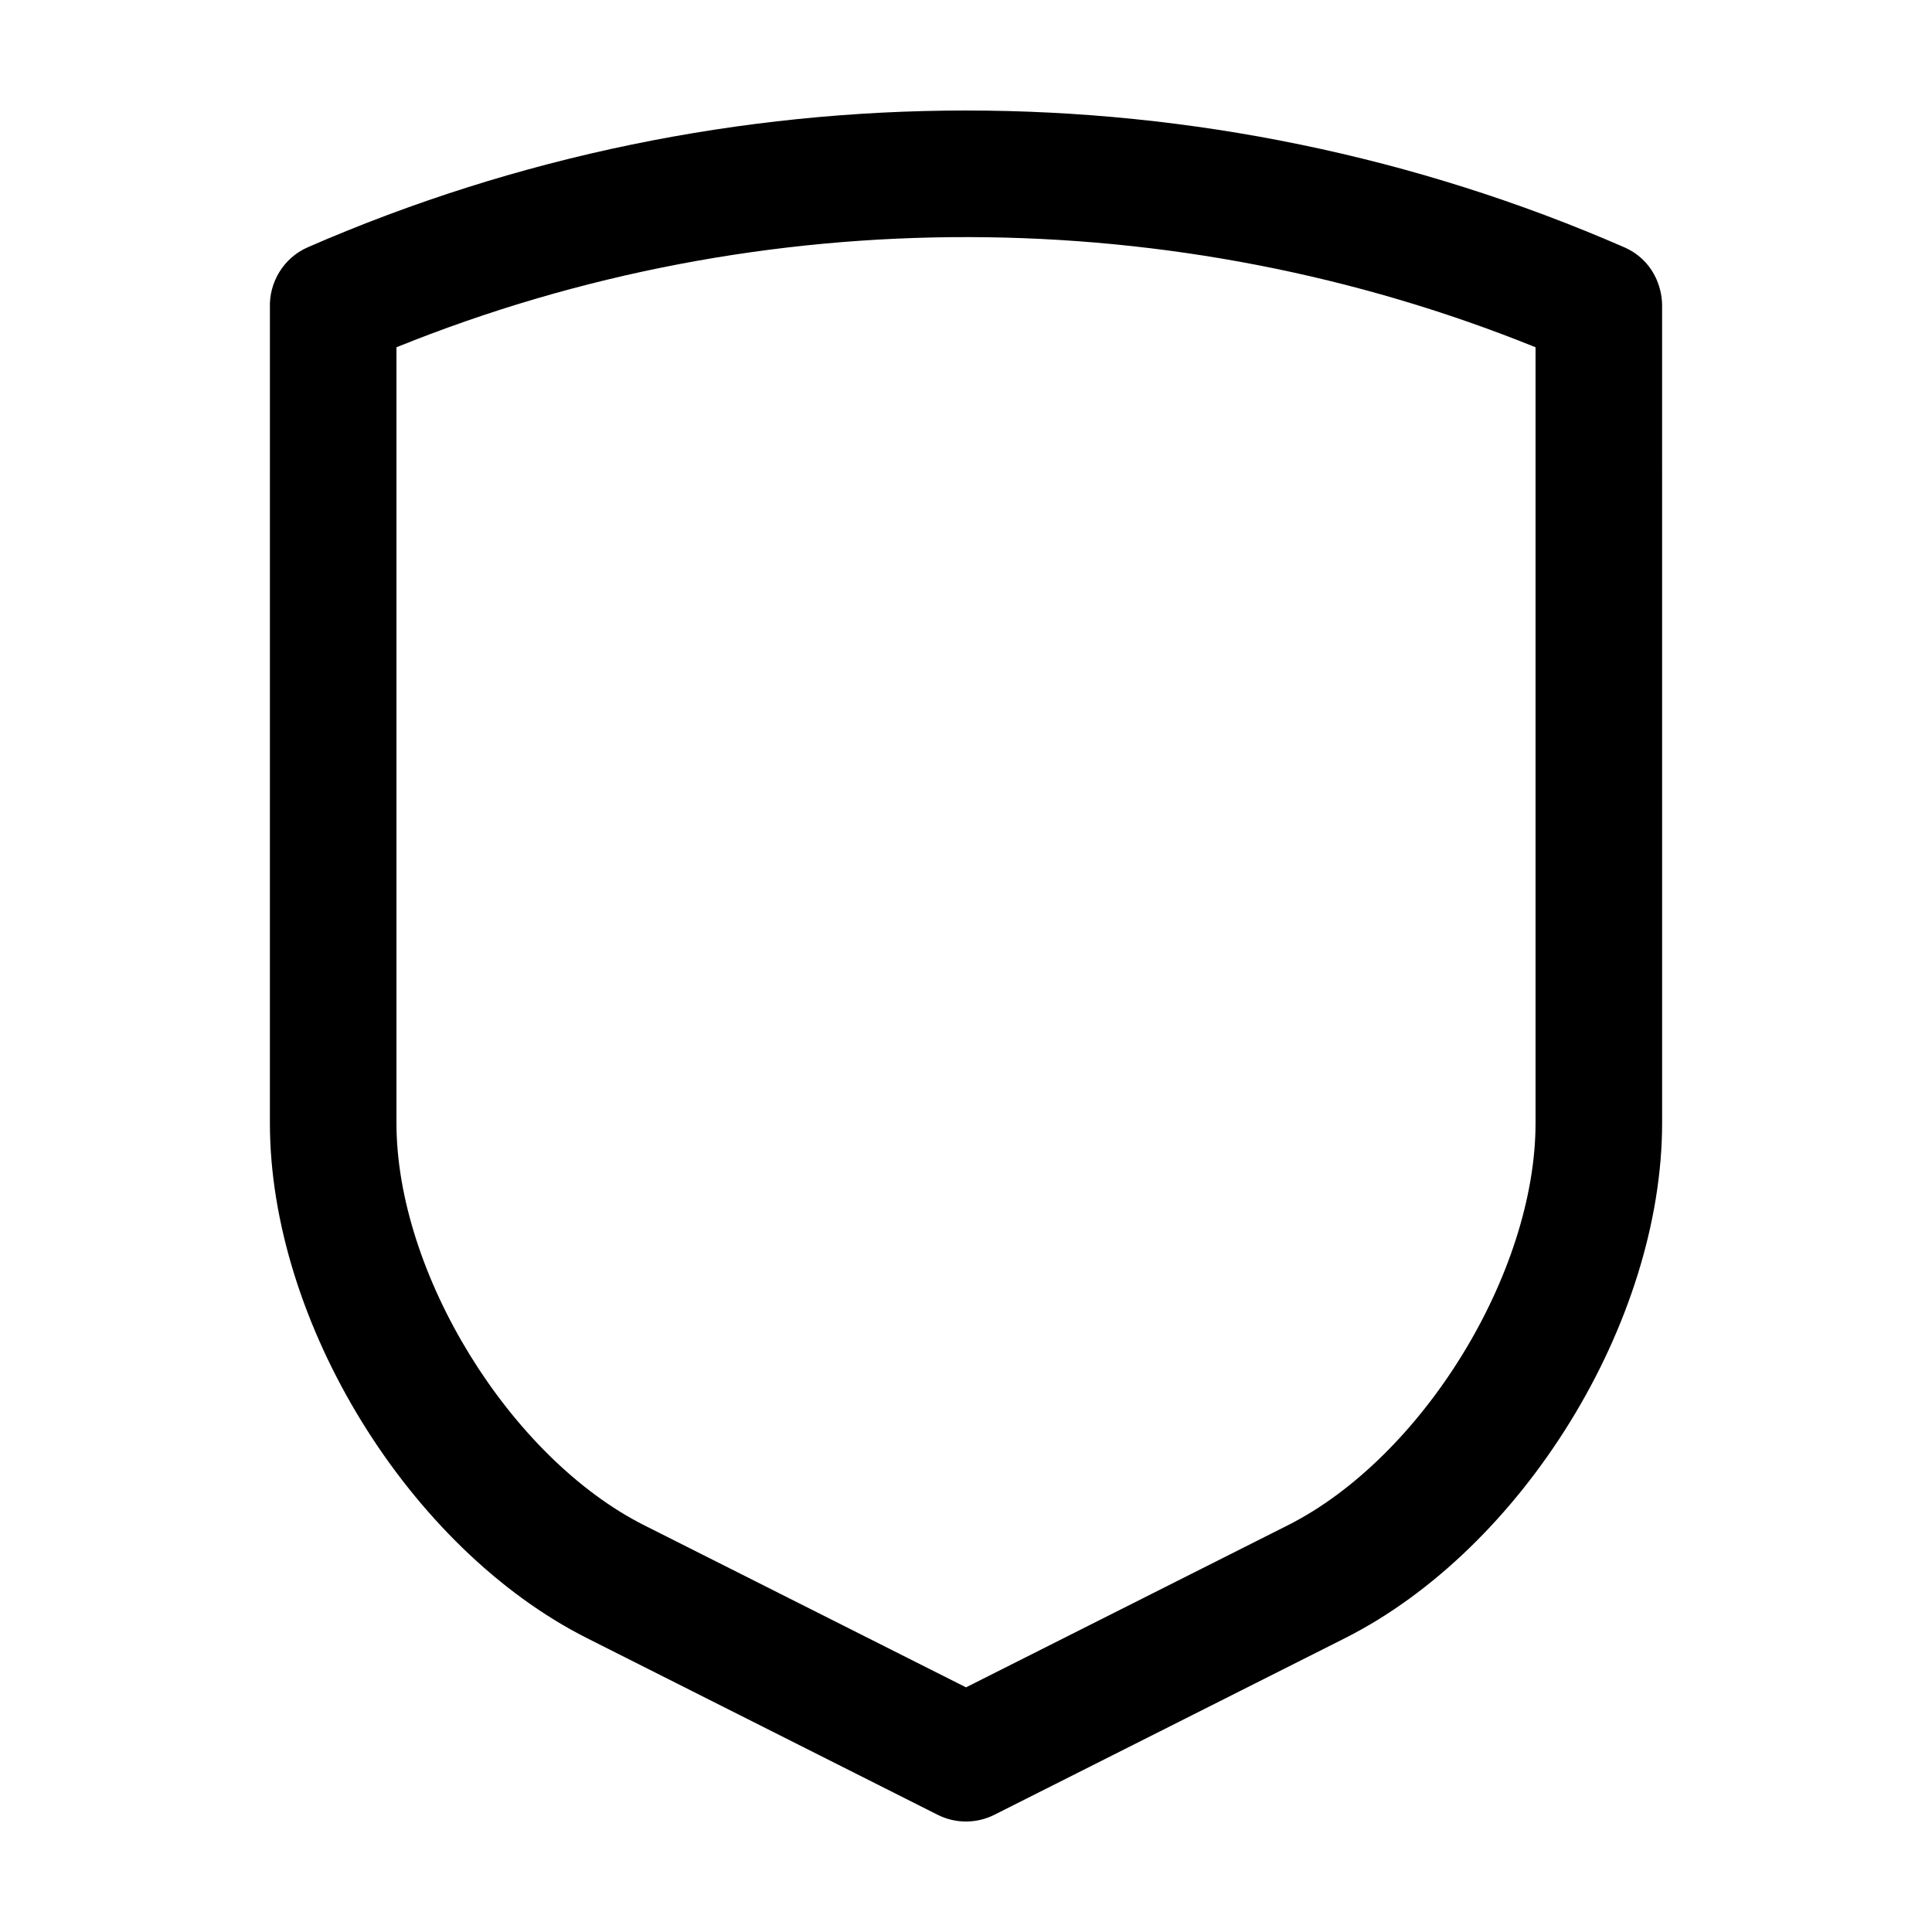 <?xml version="1.0" encoding="UTF-8"?>
<!-- Uploaded to: SVG Repo, www.svgrepo.com, Generator: SVG Repo Mixer Tools -->
<svg fill="#000000" width="800px" height="800px" version="1.1" viewBox="144 144 512 512" xmlns="http://www.w3.org/2000/svg">
 <path d="m574.4 209.51c-110.76-48.301-238.05-48.301-348.83 0.016-6.613 2.887-10.277 9.527-10.039 15.992l-0.004 216.1c0 52.809 36.949 112.79 84.117 136.55l92.812 46.754c4.746 2.398 10.344 2.398 15.09 0l92.816-46.754c47.172-23.758 84.117-83.738 84.117-136.55l-0.004-216.69c0-4.879-2.418-12.082-10.078-15.418zm-23.465 232.11c0 39.852-30.074 88.676-65.66 106.6l-85.27 42.945-85.27-42.945c-35.594-17.938-65.668-66.75-65.668-106.6v-205.59c97.375-39.379 206.75-38.473 301.87 0z"/>
</svg>